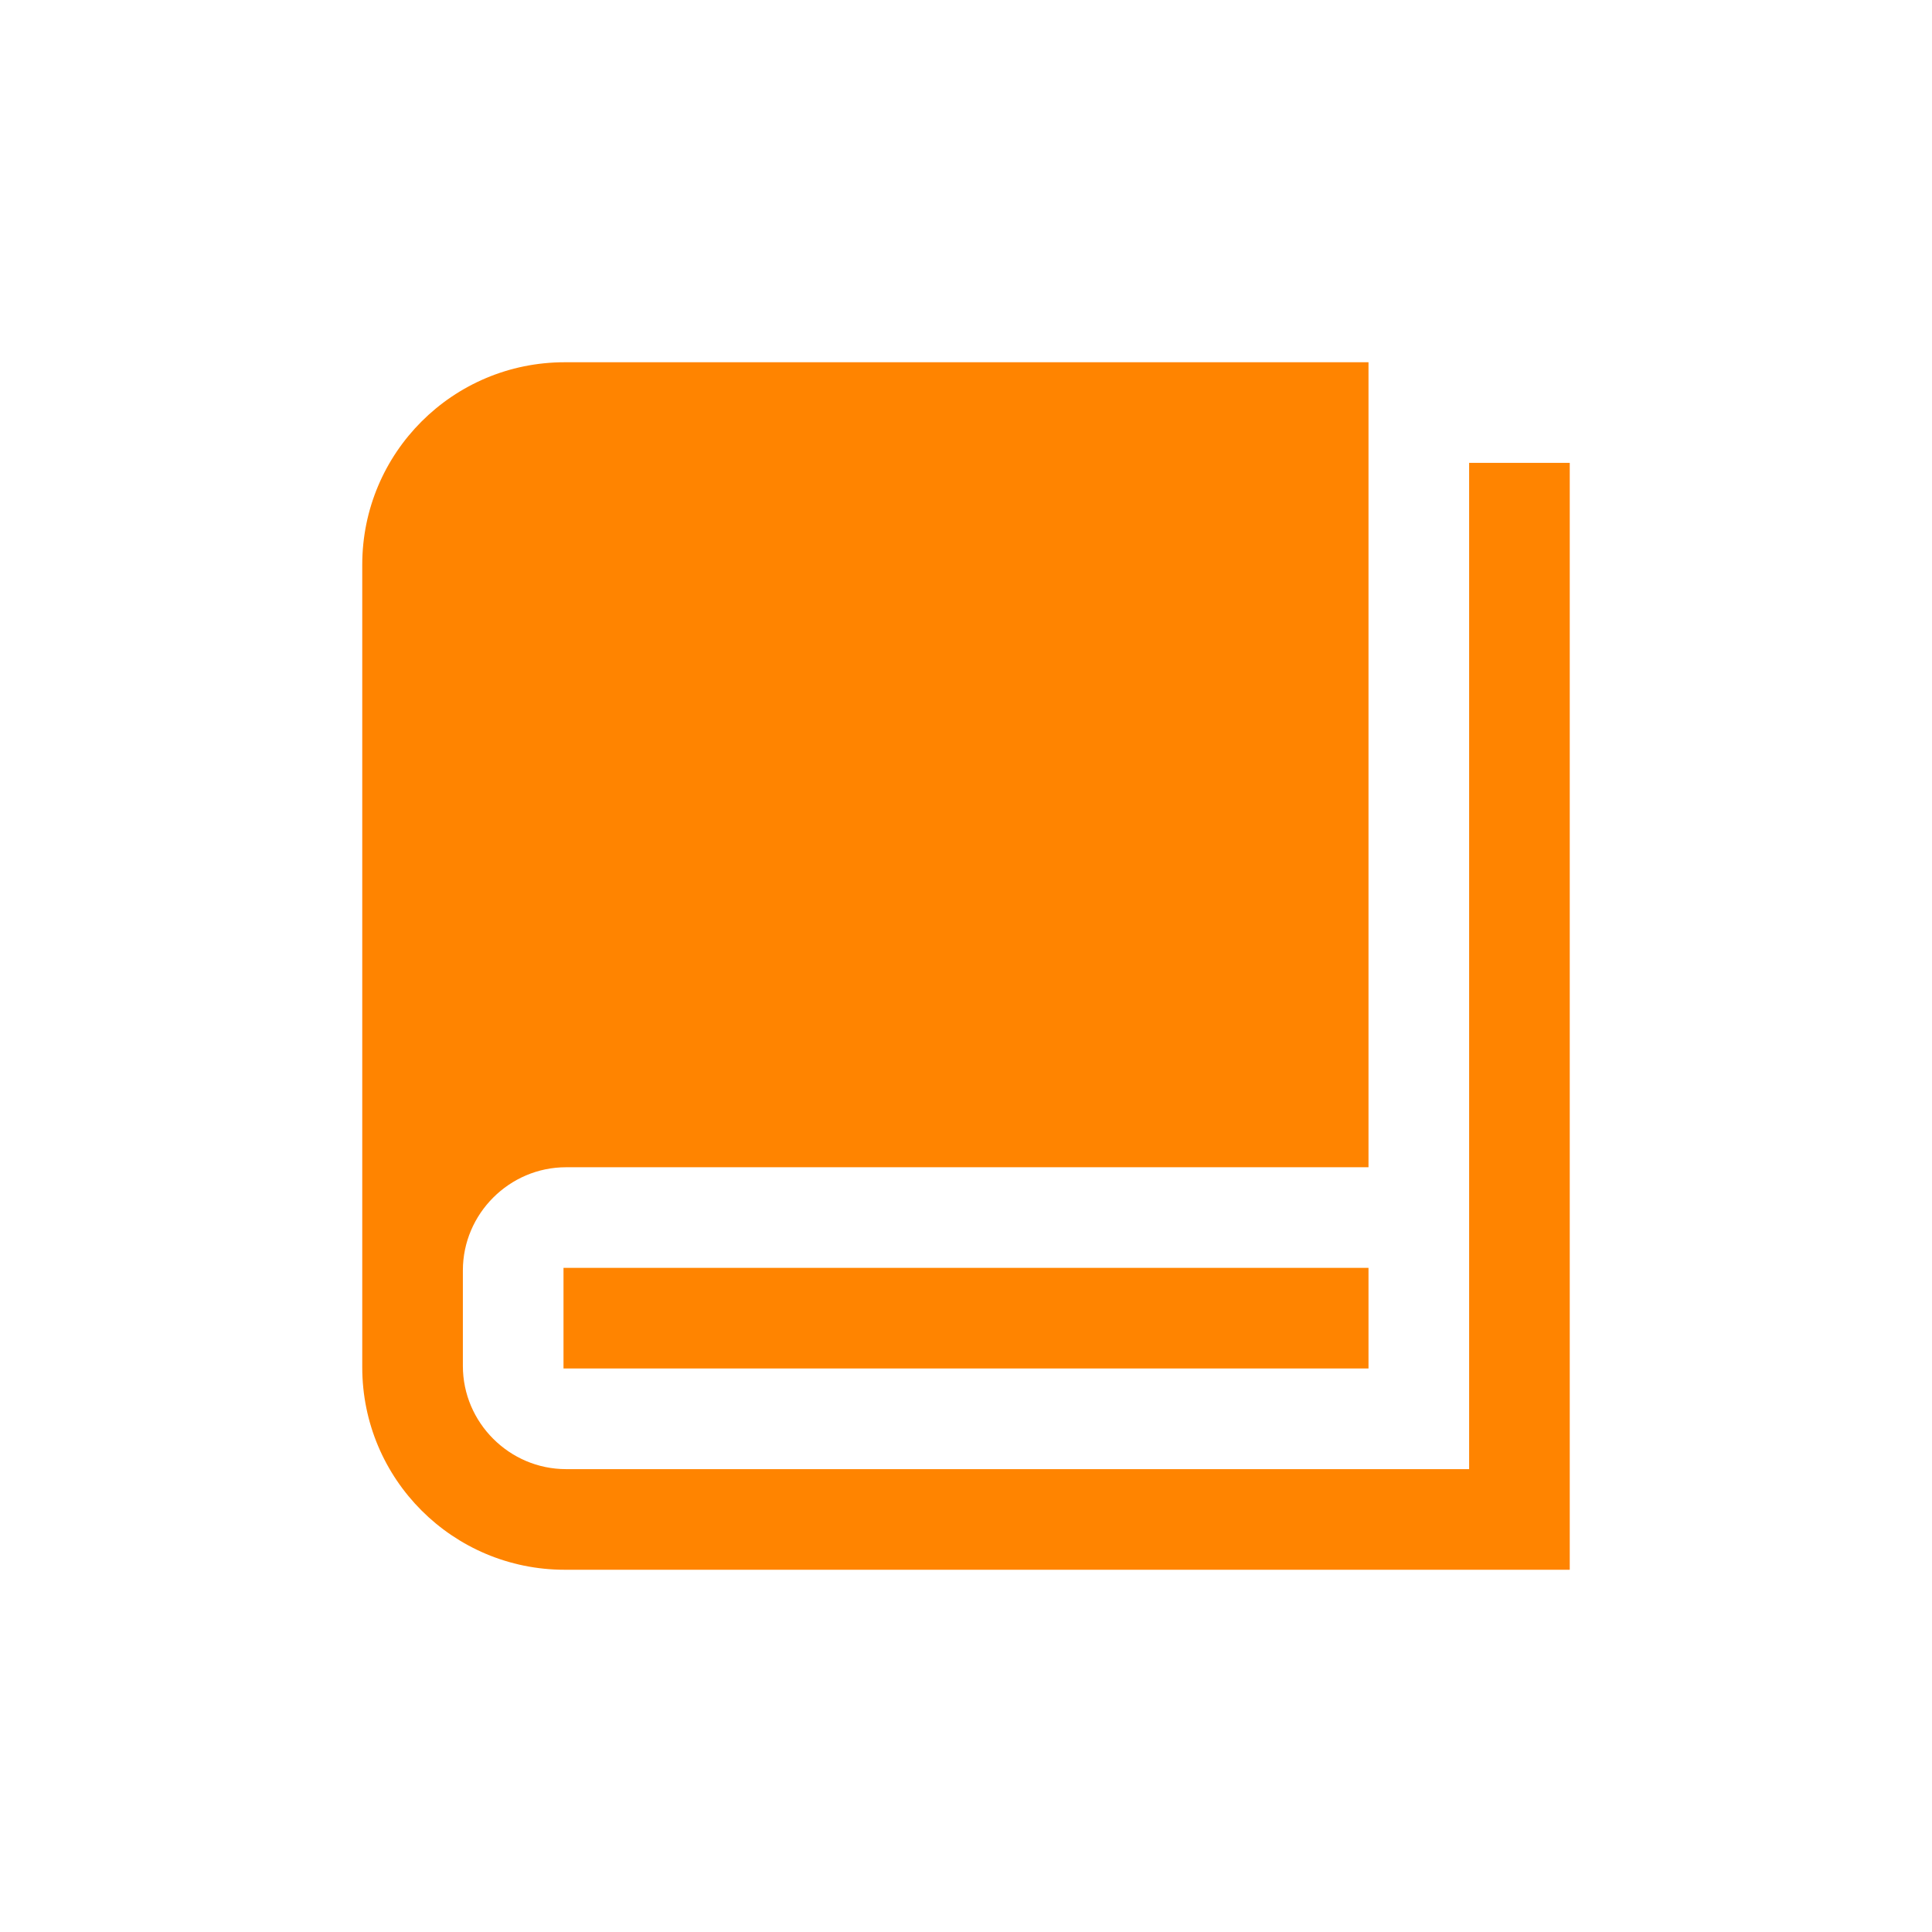 <svg width="48" height="48" viewBox="0 0 48 48" fill="none" xmlns="http://www.w3.org/2000/svg">
<path d="M39 11.5V39H14.031C11.25 39 9 36.75 9 33.969V14.031C9 11.25 11.25 9 14.031 9H34V29H14.062C12.656 29 11.5 30.156 11.5 31.562V33.938C11.5 35.344 12.656 36.5 14.062 36.5H36.5V11.5H39ZM34 31.5H14V34H34V31.5Z" fill="#FF8400"/>
</svg>
